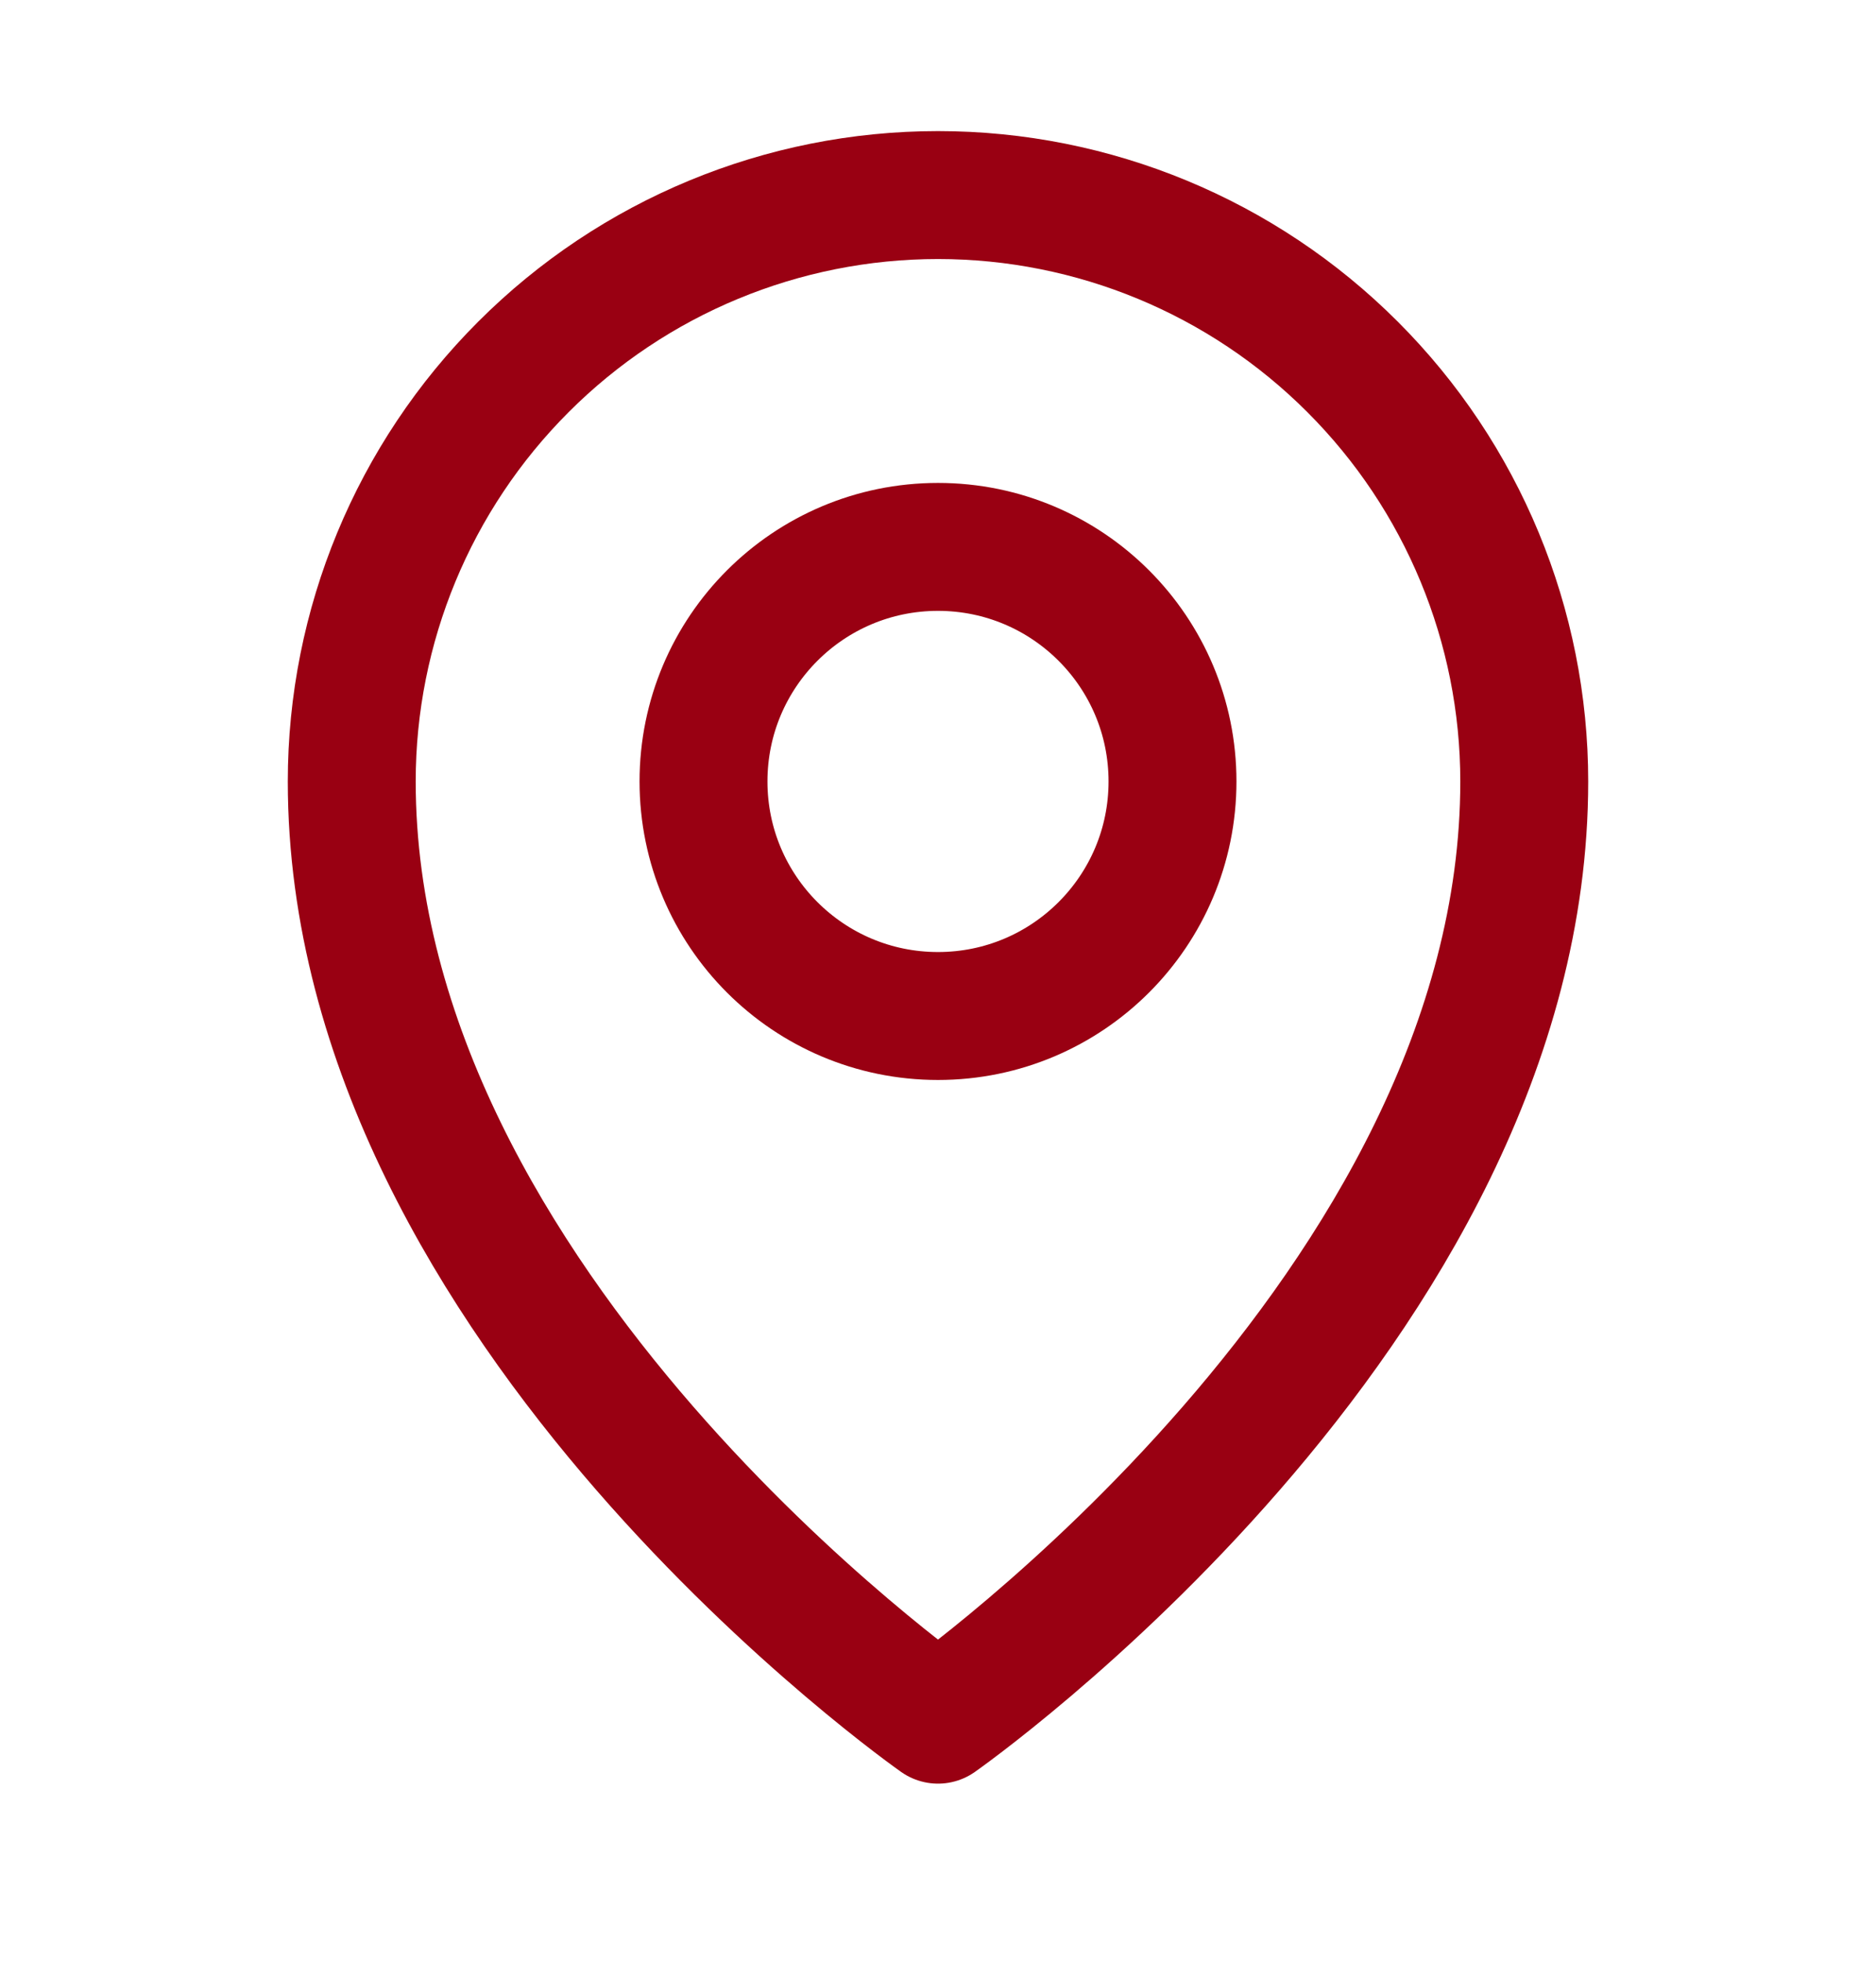 <svg xmlns="http://www.w3.org/2000/svg" fill="none" viewBox="0 0 22 23" height="23" width="22">
<path stroke-linejoin="round" stroke-linecap="round" stroke-width="1.5" stroke="#990012" d="M11 11.912C12.519 11.912 13.75 10.681 13.75 9.162C13.75 7.643 12.519 6.412 11 6.412C9.481 6.412 8.25 7.643 8.25 9.162C8.25 10.681 9.481 11.912 11 11.912Z"></path>
<path stroke-linejoin="round" stroke-linecap="round" stroke-width="1.5" stroke="#990012" d="M17.875 9.162C17.875 15.349 11 20.162 11 20.162C11 20.162 4.125 15.349 4.125 9.162C4.125 7.339 4.849 5.59 6.139 4.301C7.428 3.011 9.177 2.287 11 2.287C12.823 2.287 14.572 3.011 15.861 4.301C17.151 5.59 17.875 7.339 17.875 9.162Z"></path>
</svg>
